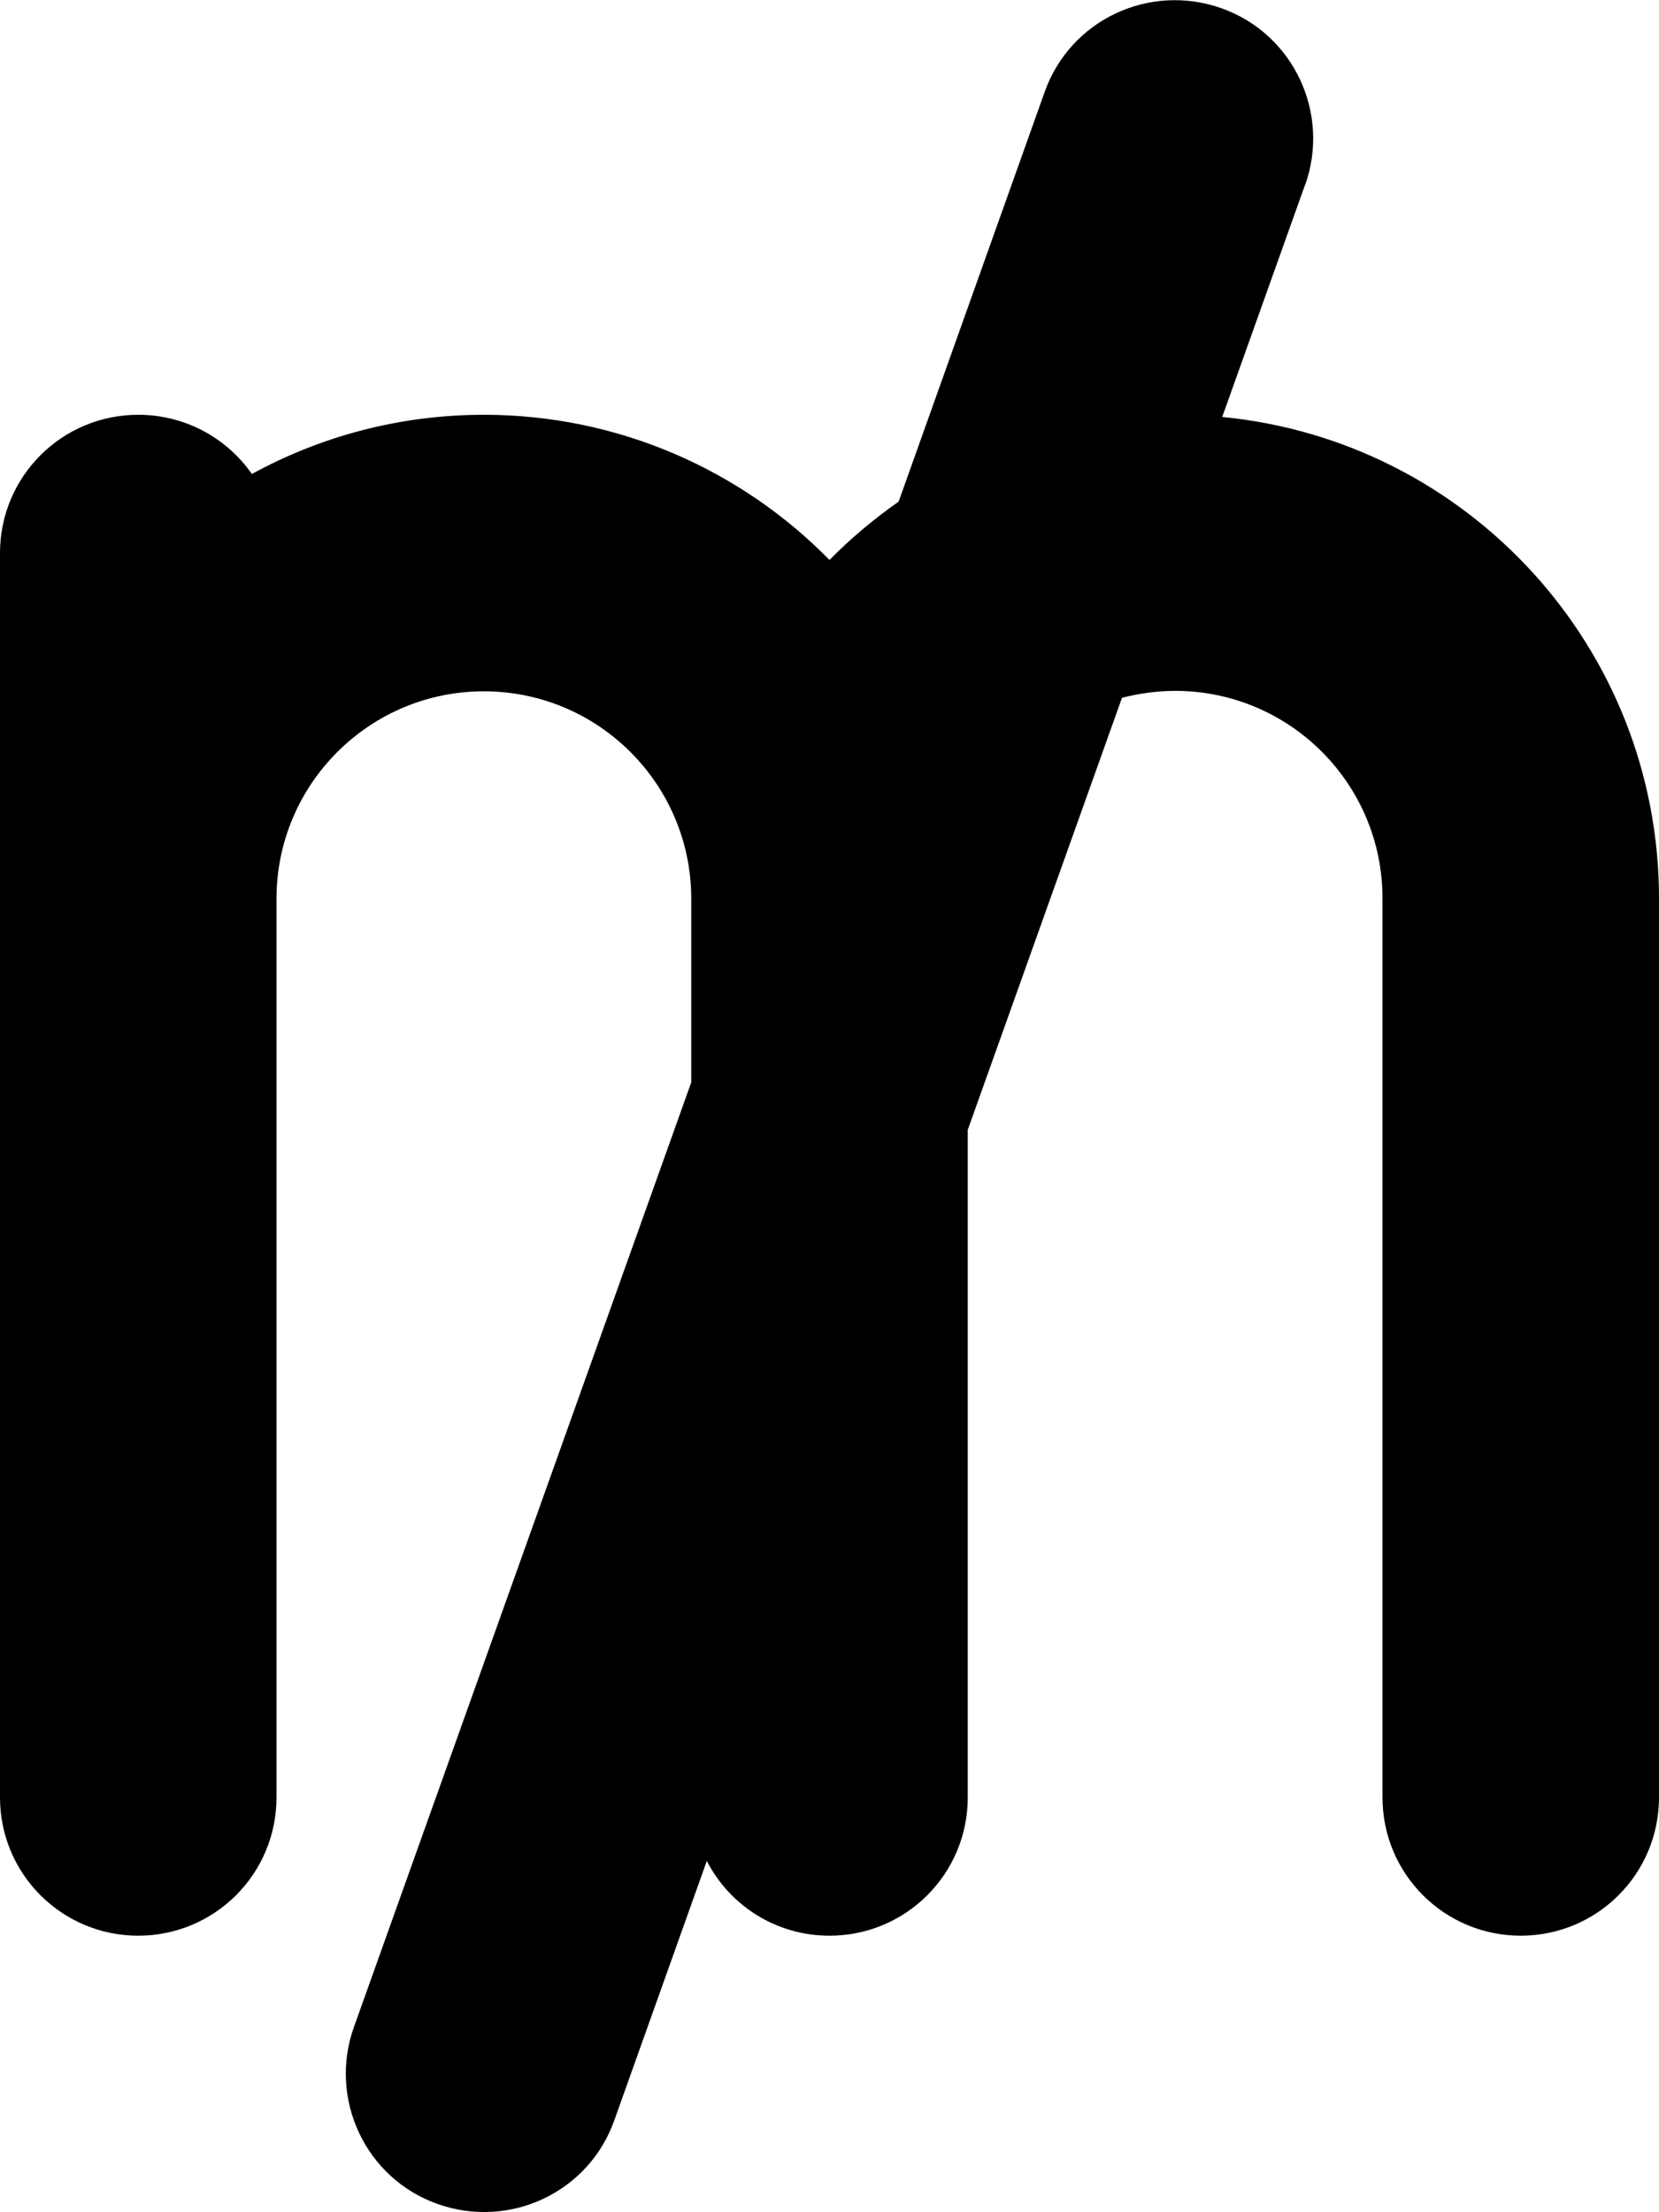 <svg xmlns="http://www.w3.org/2000/svg" viewBox="0 0 384 512"><!--! Font Awesome Free 6.4.2 by @fontawesome - https://fontawesome.com License - https://fontawesome.com/license/free (Icons: CC BY 4.0, Fonts: SIL OFL 1.1, Code: MIT License) Copyright 2023 Fonticons, Inc. --><path d="M302.1 42.8c5.9-16.6-2.7-35-19.4-40.9s-35 2.7-40.9 19.4L208 116.1c-5.7 4-11.1 8.5-16 13.5C171.7 108.9 143.3 96 112 96c-19.5 0-37.8 5-53.7 13.7C52.5 101.4 42.9 96 32 96C14.3 96 0 110.3 0 128v80V416c0 17.7 14.3 32 32 32s32-14.3 32-32V208c0-26.5 21.5-48 48-48s48 21.5 48 48v42.5L81.9 469.2c-5.9 16.6 2.7 35 19.4 40.9s35-2.7 40.9-19.4l21.4-60C168.9 441 179.6 448 192 448c17.7 0 32-14.3 32-32V261.5l35.7-100c3.9-1 8.1-1.6 12.3-1.6c26.5 0 48 21.5 48 48V416c0 17.7 14.3 32 32 32s32-14.3 32-32V208c0-58.2-44.3-106-101.1-111.5l19.2-53.8z"/></svg>